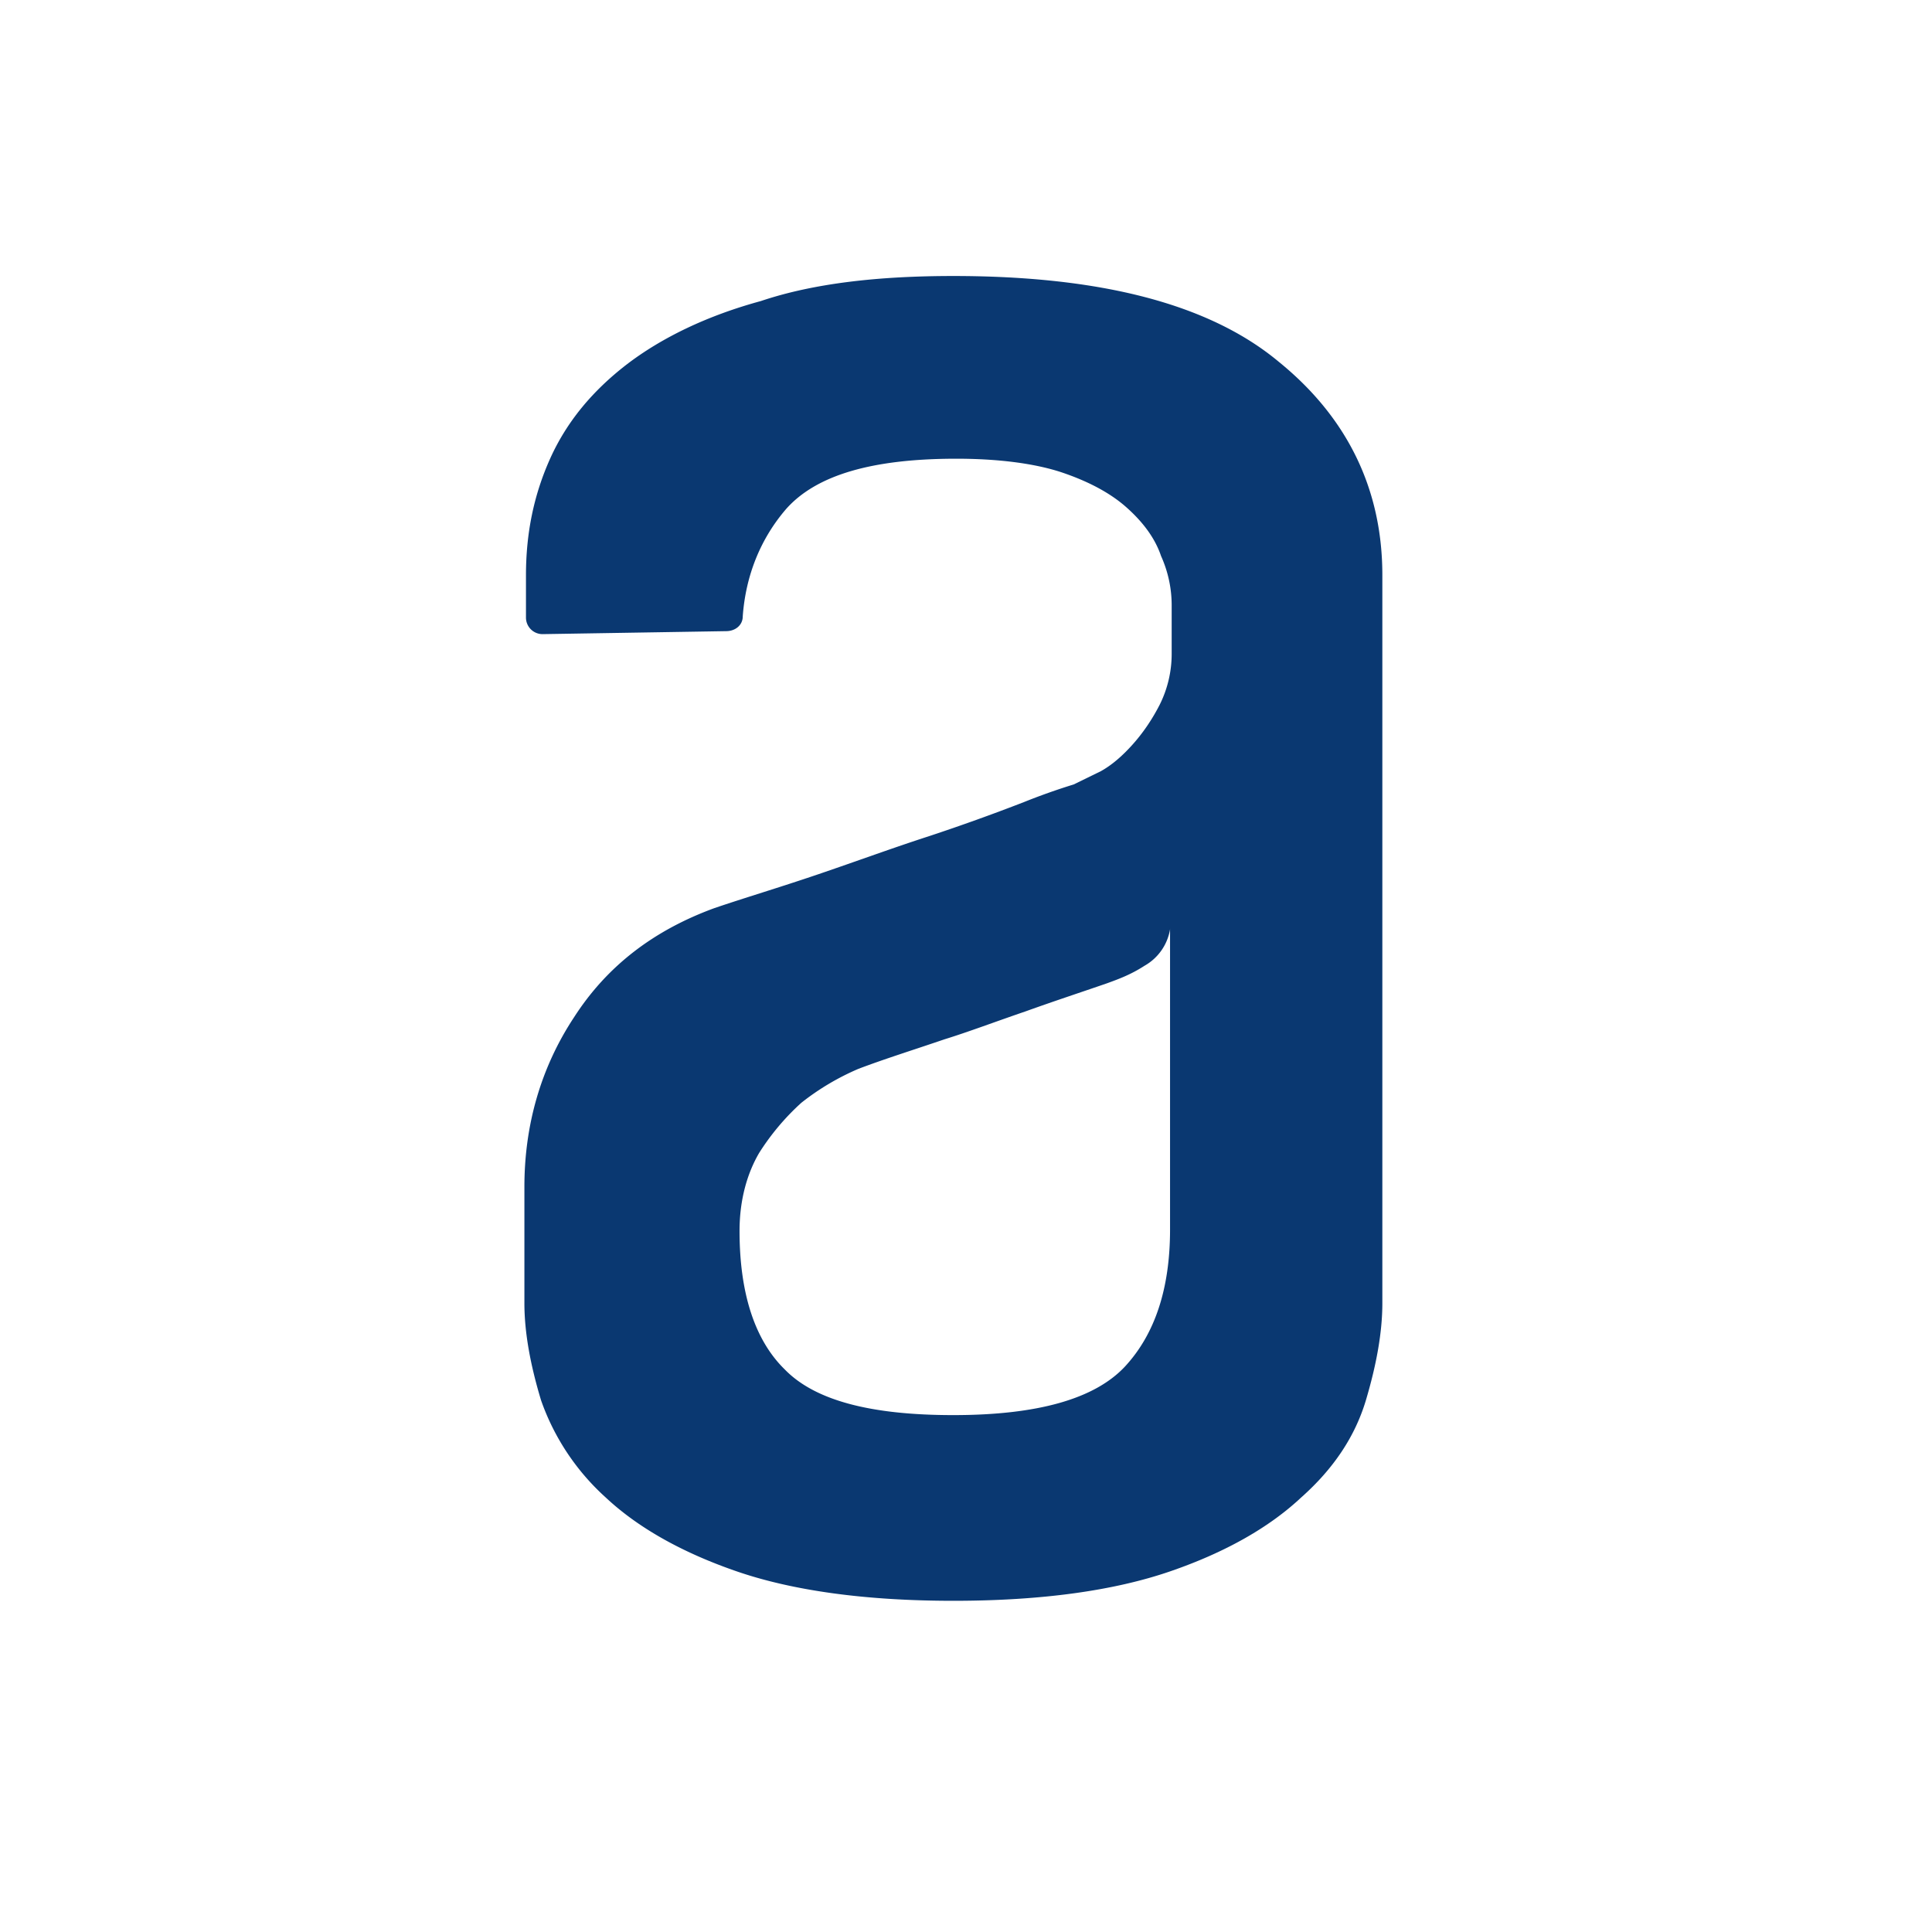 <svg xmlns="http://www.w3.org/2000/svg" width="48" height="48" fill="none" viewBox="25 -10 70 70"><path fill="#0A3871" fill-rule="evenodd" d="M67.396 23.653a1.867 1.867 0 0 1-.926 1.337c-.493.319-.925.478-1.362.637-.931.322-1.91.643-2.947 1.016-1.092.373-2.072.745-2.946 1.015-1.09.373-2.126.695-3.11 1.067-.742.317-1.438.73-2.07 1.23a8.797 8.797 0 0 0-1.528 1.815c-.437.745-.712 1.707-.712 2.827 0 2.245.545 3.952 1.638 5.02 1.09 1.123 3.11 1.655 6.106 1.655 3.054 0 5.126-.586 6.222-1.761 1.087-1.175 1.632-2.828 1.632-4.962V23.653h.003ZM59.54 0c5.348 0 9.274 1.016 11.78 3.098 2.51 2.031 3.765 4.643 3.765 7.739v26.378c0 1.067-.216 2.242-.597 3.522-.386 1.285-1.147 2.458-2.347 3.522-1.144 1.072-2.725 1.98-4.744 2.674C65.38 47.627 62.763 48 59.544 48c-3.214 0-5.836-.373-7.852-1.067-2.015-.694-3.599-1.602-4.743-2.674a8.55 8.55 0 0 1-2.345-3.522c-.386-1.278-.604-2.453-.604-3.52v-4.216c0-2.244.599-4.327 1.8-6.145 1.2-1.866 2.89-3.147 5.072-3.949 1.09-.372 2.345-.745 3.761-1.226 1.42-.483 2.726-.964 4.037-1.388a72.115 72.115 0 0 0 3.435-1.234c.59-.237 1.191-.45 1.8-.638l.982-.48c.385-.214.763-.535 1.146-.962.38-.424.707-.905.982-1.44.291-.58.44-1.219.437-1.867v-1.71a4.344 4.344 0 0 0-.385-1.817c-.216-.643-.653-1.229-1.252-1.761-.6-.535-1.42-.962-2.399-1.286-.982-.316-2.288-.478-3.764-.478-3.054 0-5.072.592-6.163 1.815-.925 1.07-1.47 2.404-1.578 3.898 0 .321-.273.535-.602.535l-6.65.108a.6.6 0 0 1-.602-.592v-1.542c0-1.5.275-2.887.874-4.222.601-1.337 1.53-2.455 2.782-3.42 1.254-.958 2.892-1.758 4.853-2.292C54.476.265 56.822 0 59.546 0h-.005Z" clip-rule="evenodd"/></svg>
